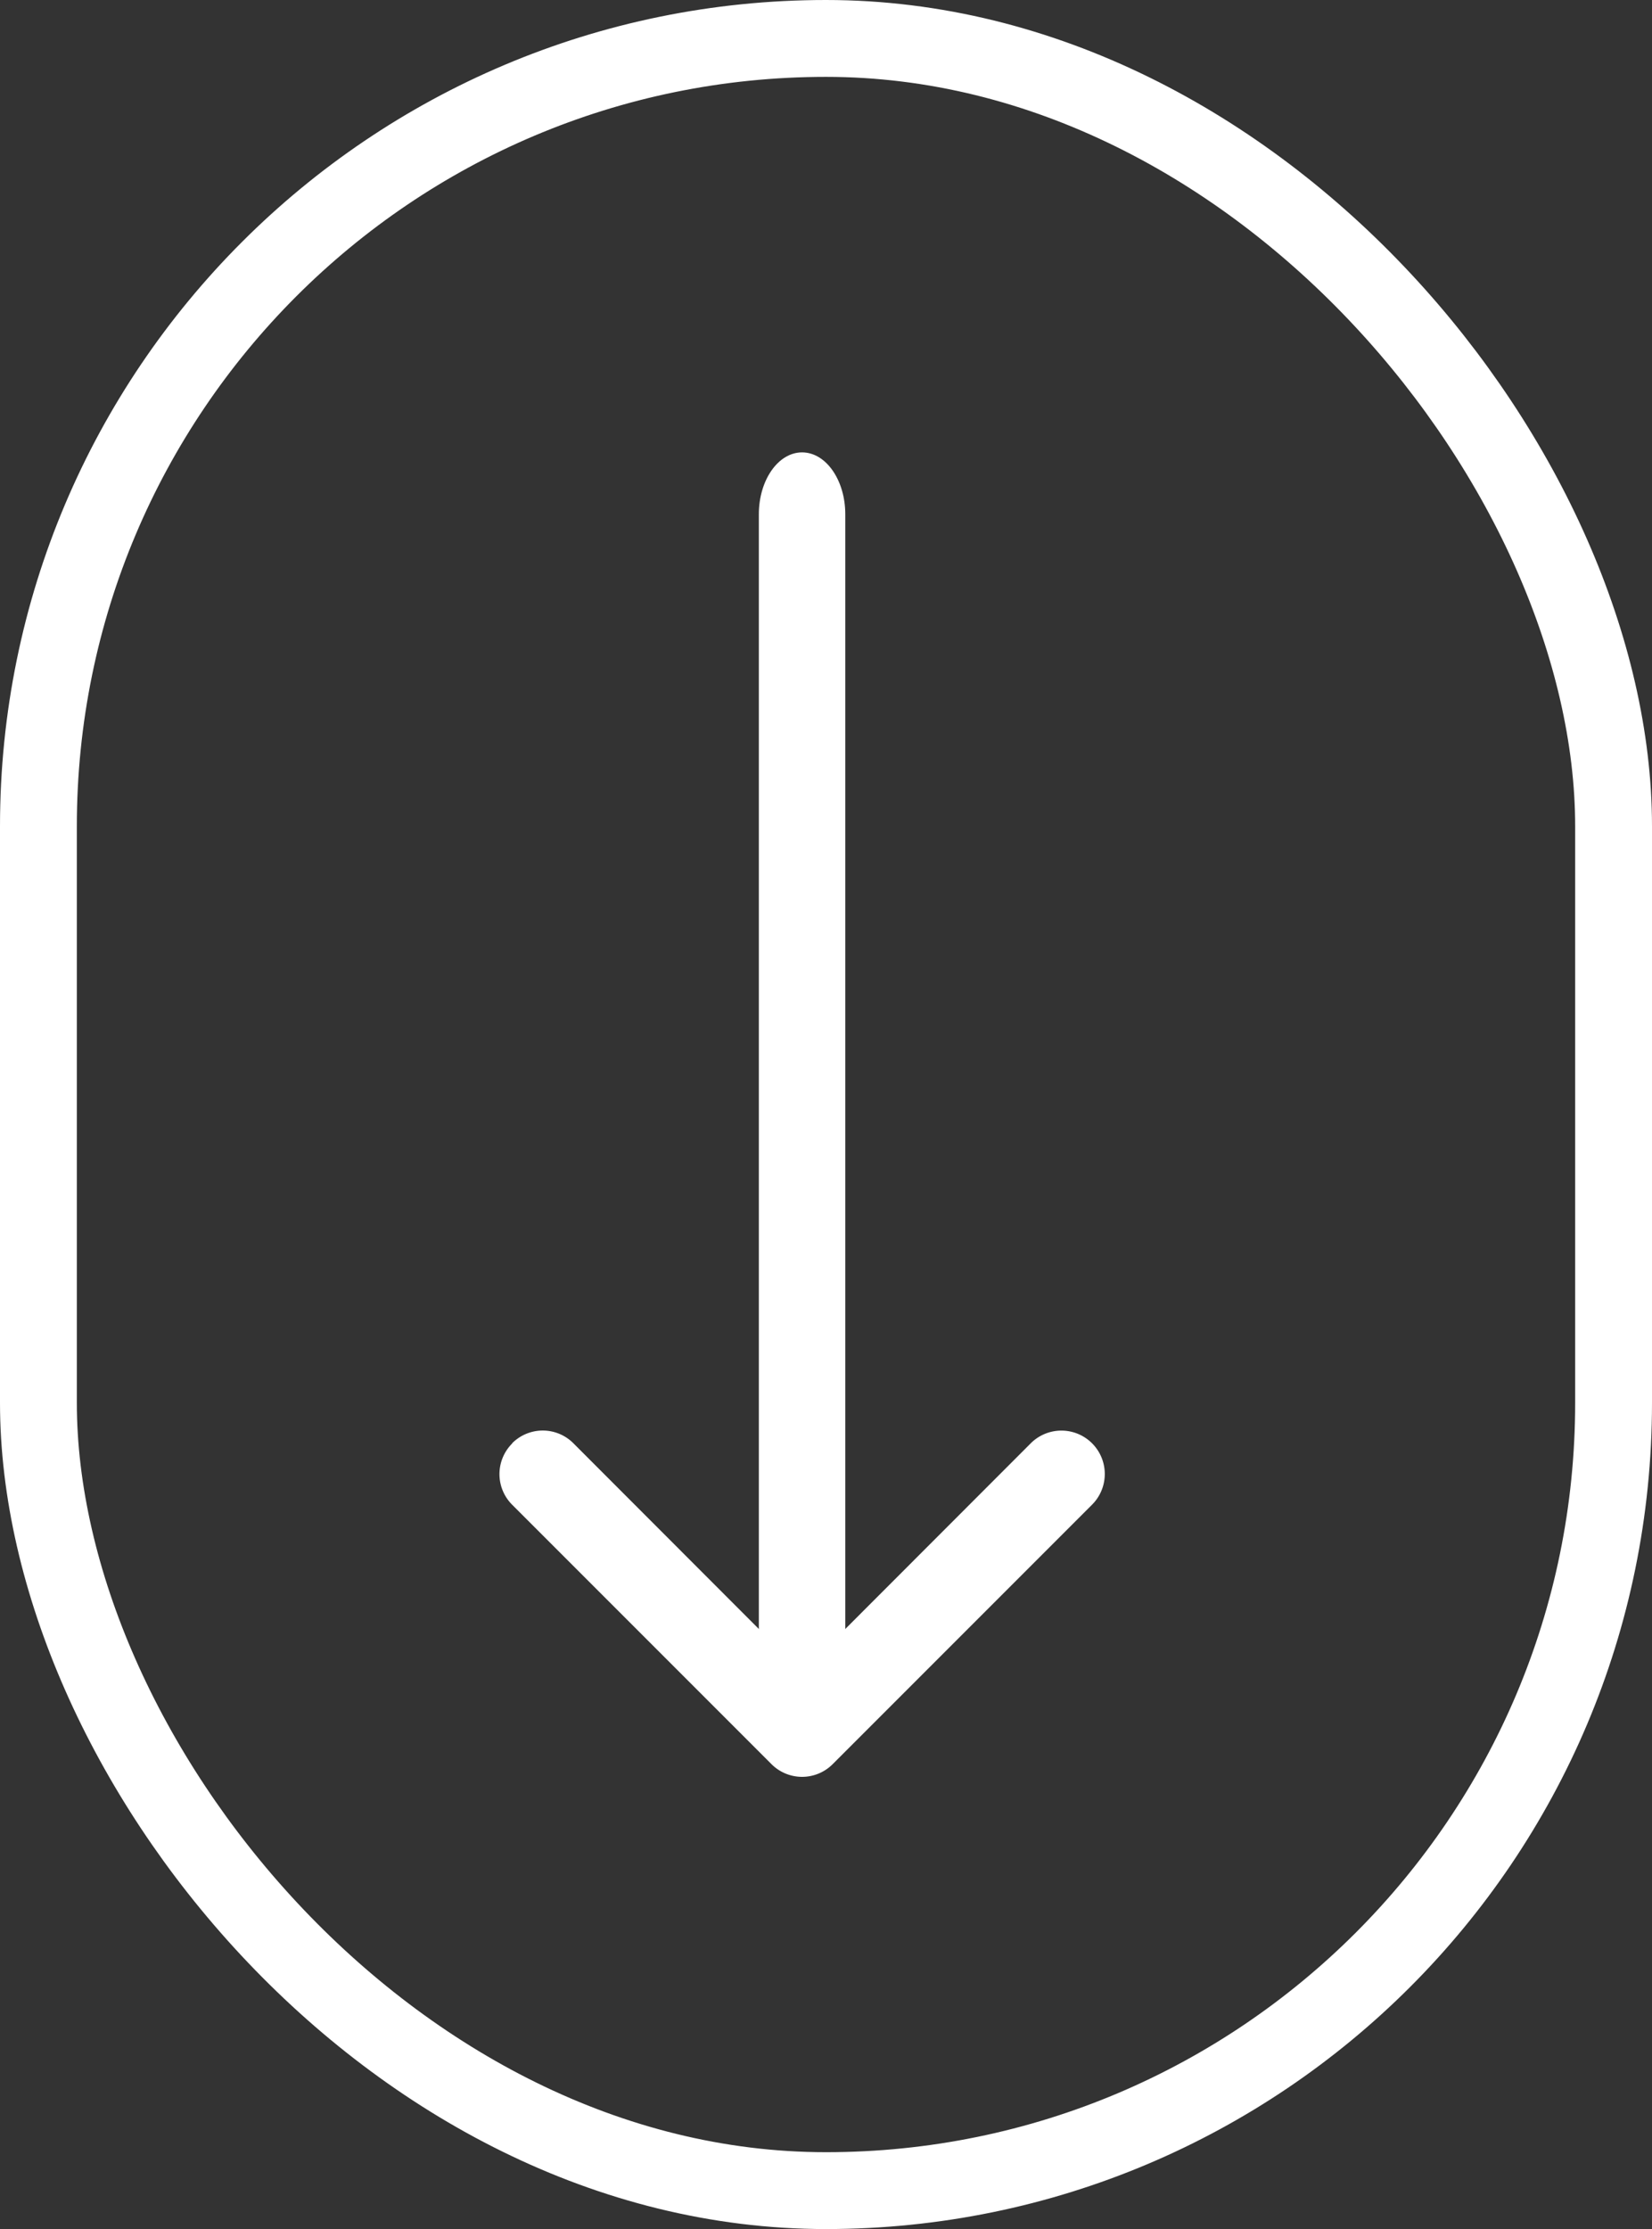 <svg xmlns="http://www.w3.org/2000/svg" width="43" height="58" viewBox="0 0 43 58">
  <rect x="0" y="0" width="43" height="58" fill="#333333" stroke="none"/>
  <g id="scroll-icon" transform="translate(-939 -937)">
    <g id="Rectangle_60" data-name="Rectangle 60" transform="translate(939 937)" fill="none" stroke="#fff" stroke-width="2">
      <rect width="43" height="58" rx="21.5" stroke="none"/>
      <rect x="1" y="1" width="41" height="56" rx="20.5" fill="none"/>
    </g>
    <g id="arrow-down" transform="translate(941.877 943.146)">
      <path id="Path_72" data-name="Path 72" d="M10.454,21.7a1.125,1.125,0,0,1,1.593,0L18,27.659,23.954,21.7A1.126,1.126,0,1,1,25.547,23.3l-6.75,6.75a1.125,1.125,0,0,1-1.593,0l-6.75-6.75a1.125,1.125,0,0,1,0-1.593Z" transform="translate(0 9.707)" fill="#fff" fill-rule="evenodd"/>
      <path id="Path_73" data-name="Path 73" d="M18,5.625c.621,0,1.125.721,1.125,1.61V36.222c0,.889-.5,1.61-1.125,1.61s-1.125-.721-1.125-1.61V7.235C16.875,6.346,17.379,5.625,18,5.625Z" fill="#fff" fill-rule="evenodd"/>
    </g>
  </g>
</svg>
